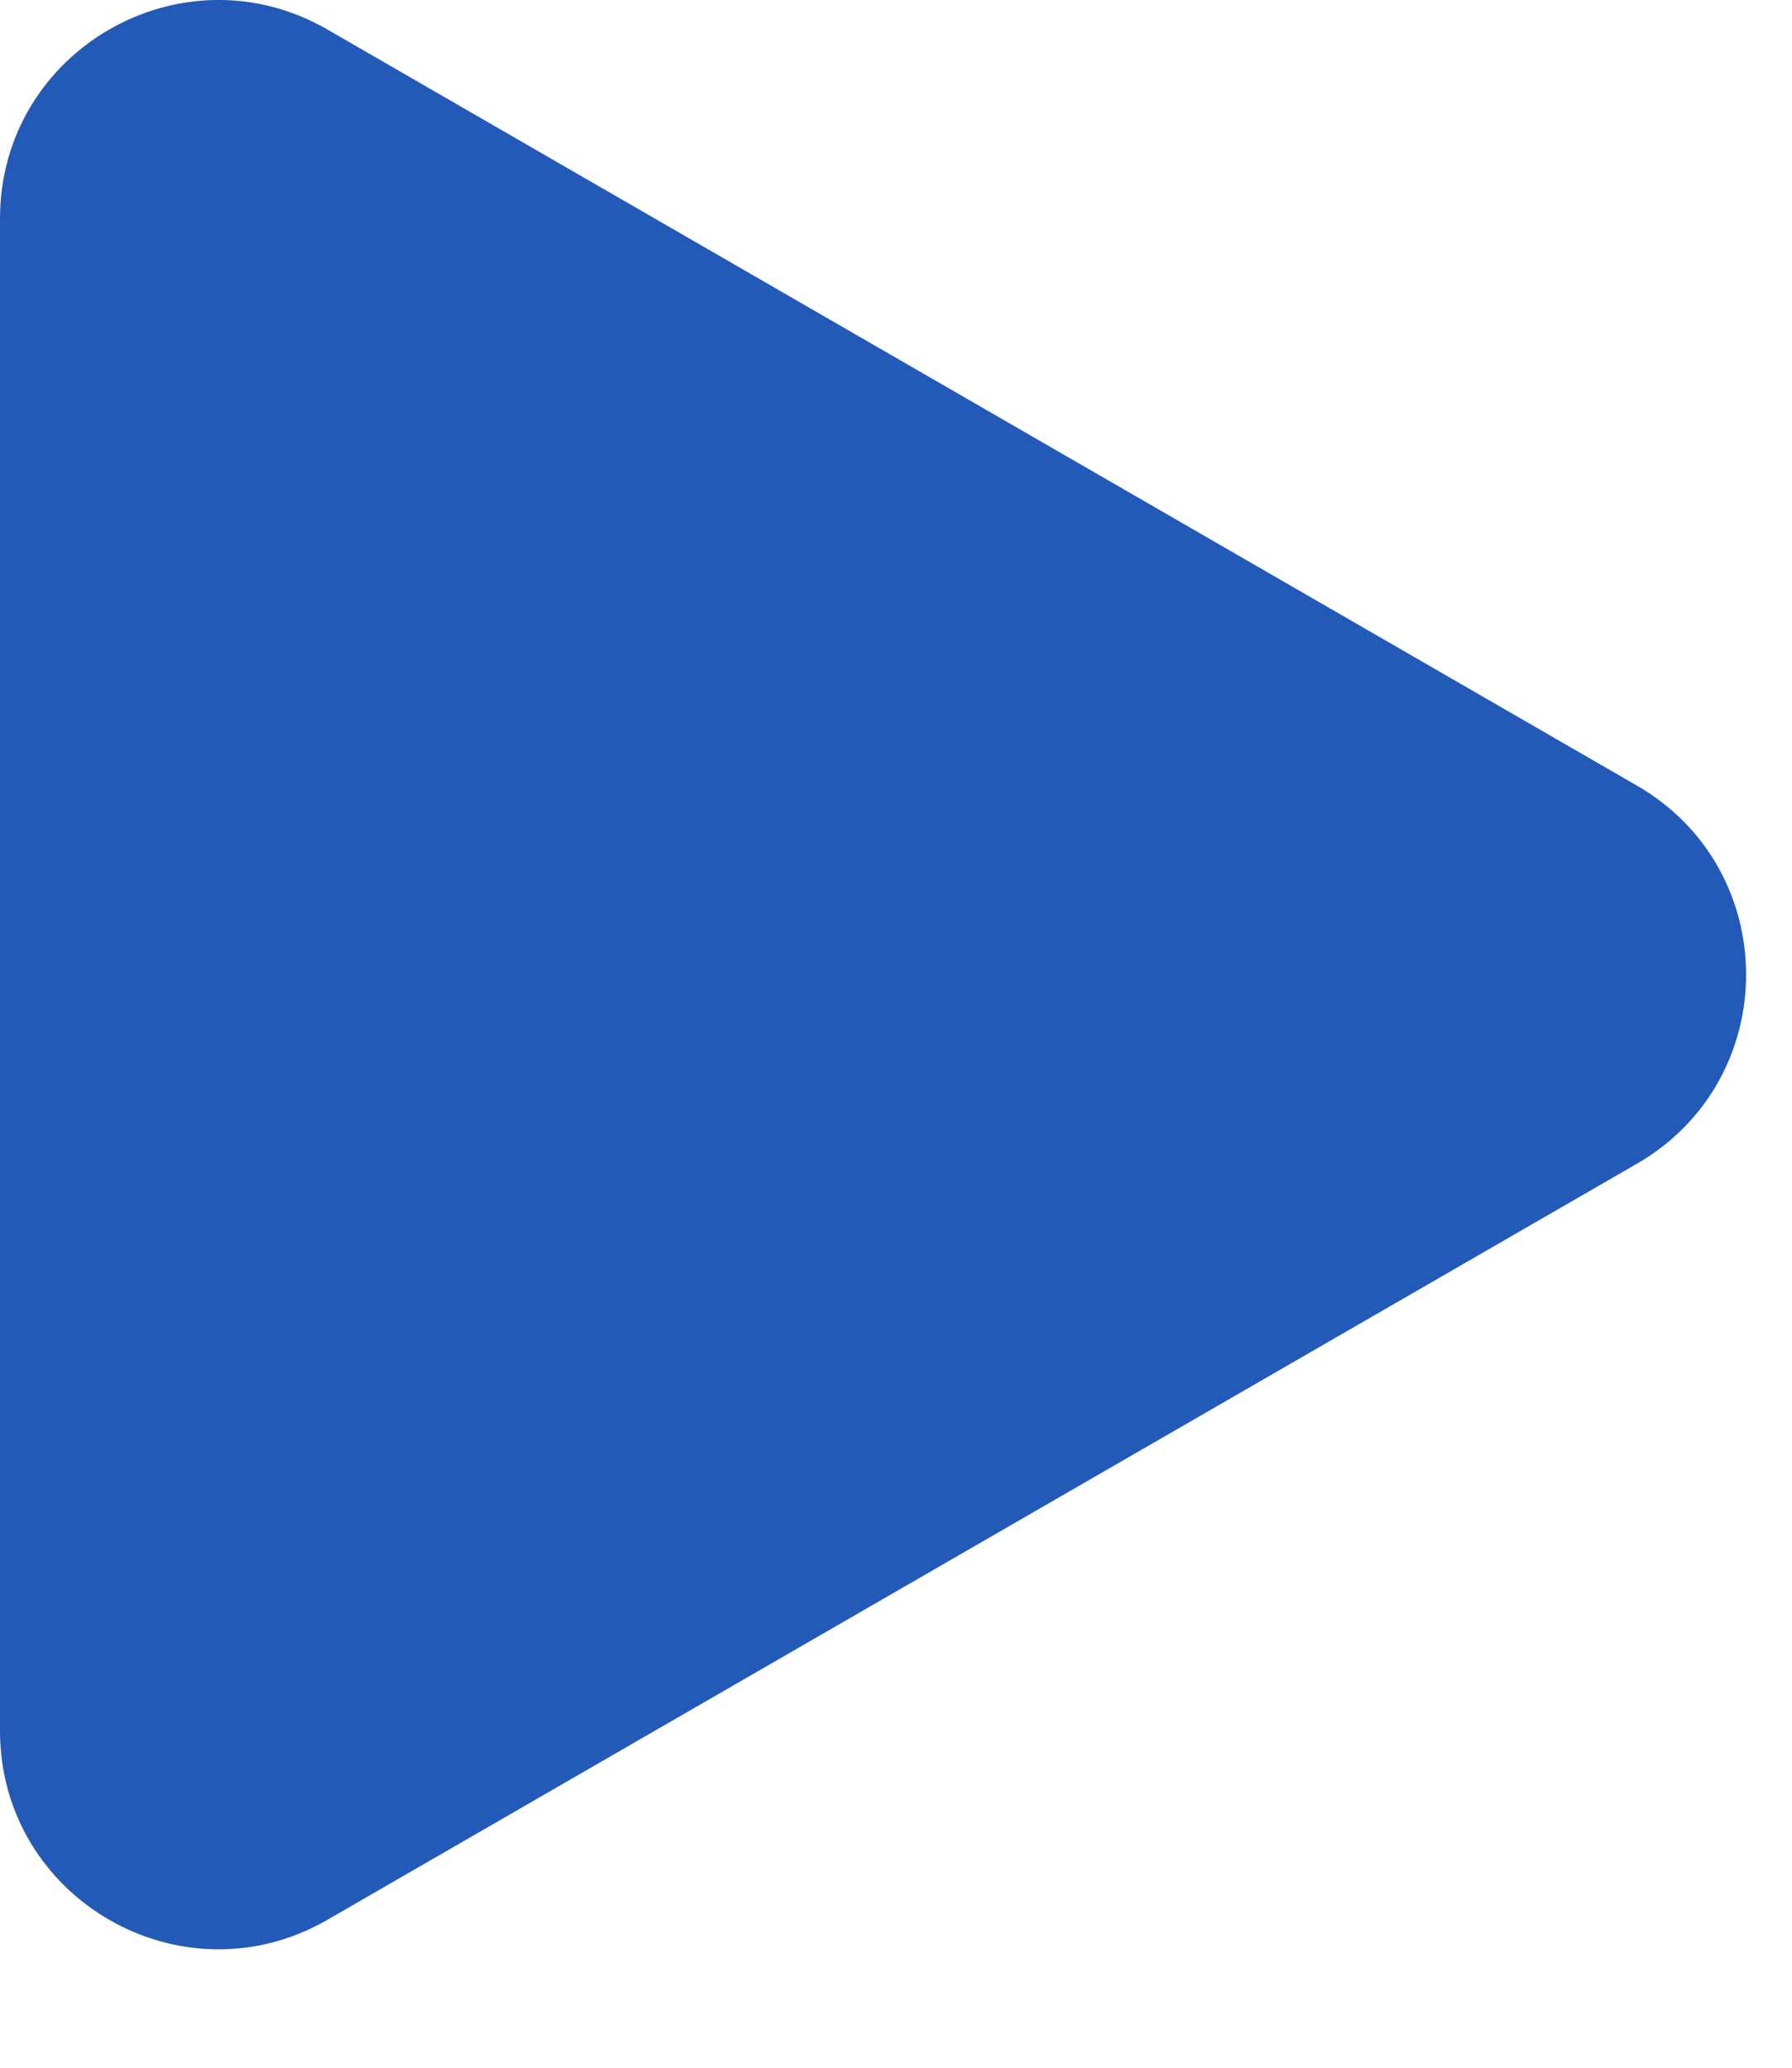 <?xml version="1.0" encoding="UTF-8"?> <svg xmlns="http://www.w3.org/2000/svg" width="13" height="15" viewBox="0 0 13 15" fill="none"><path d="M11.875 5.699C12.931 6.309 12.931 7.832 11.875 8.442L2.375 13.927C1.319 14.536 0 13.774 0 12.555L1.01328e-06 1.586C1.01328e-06 0.367 1.319 -0.395 2.375 0.214L11.875 5.699Z" fill="#235AB8"></path></svg> 